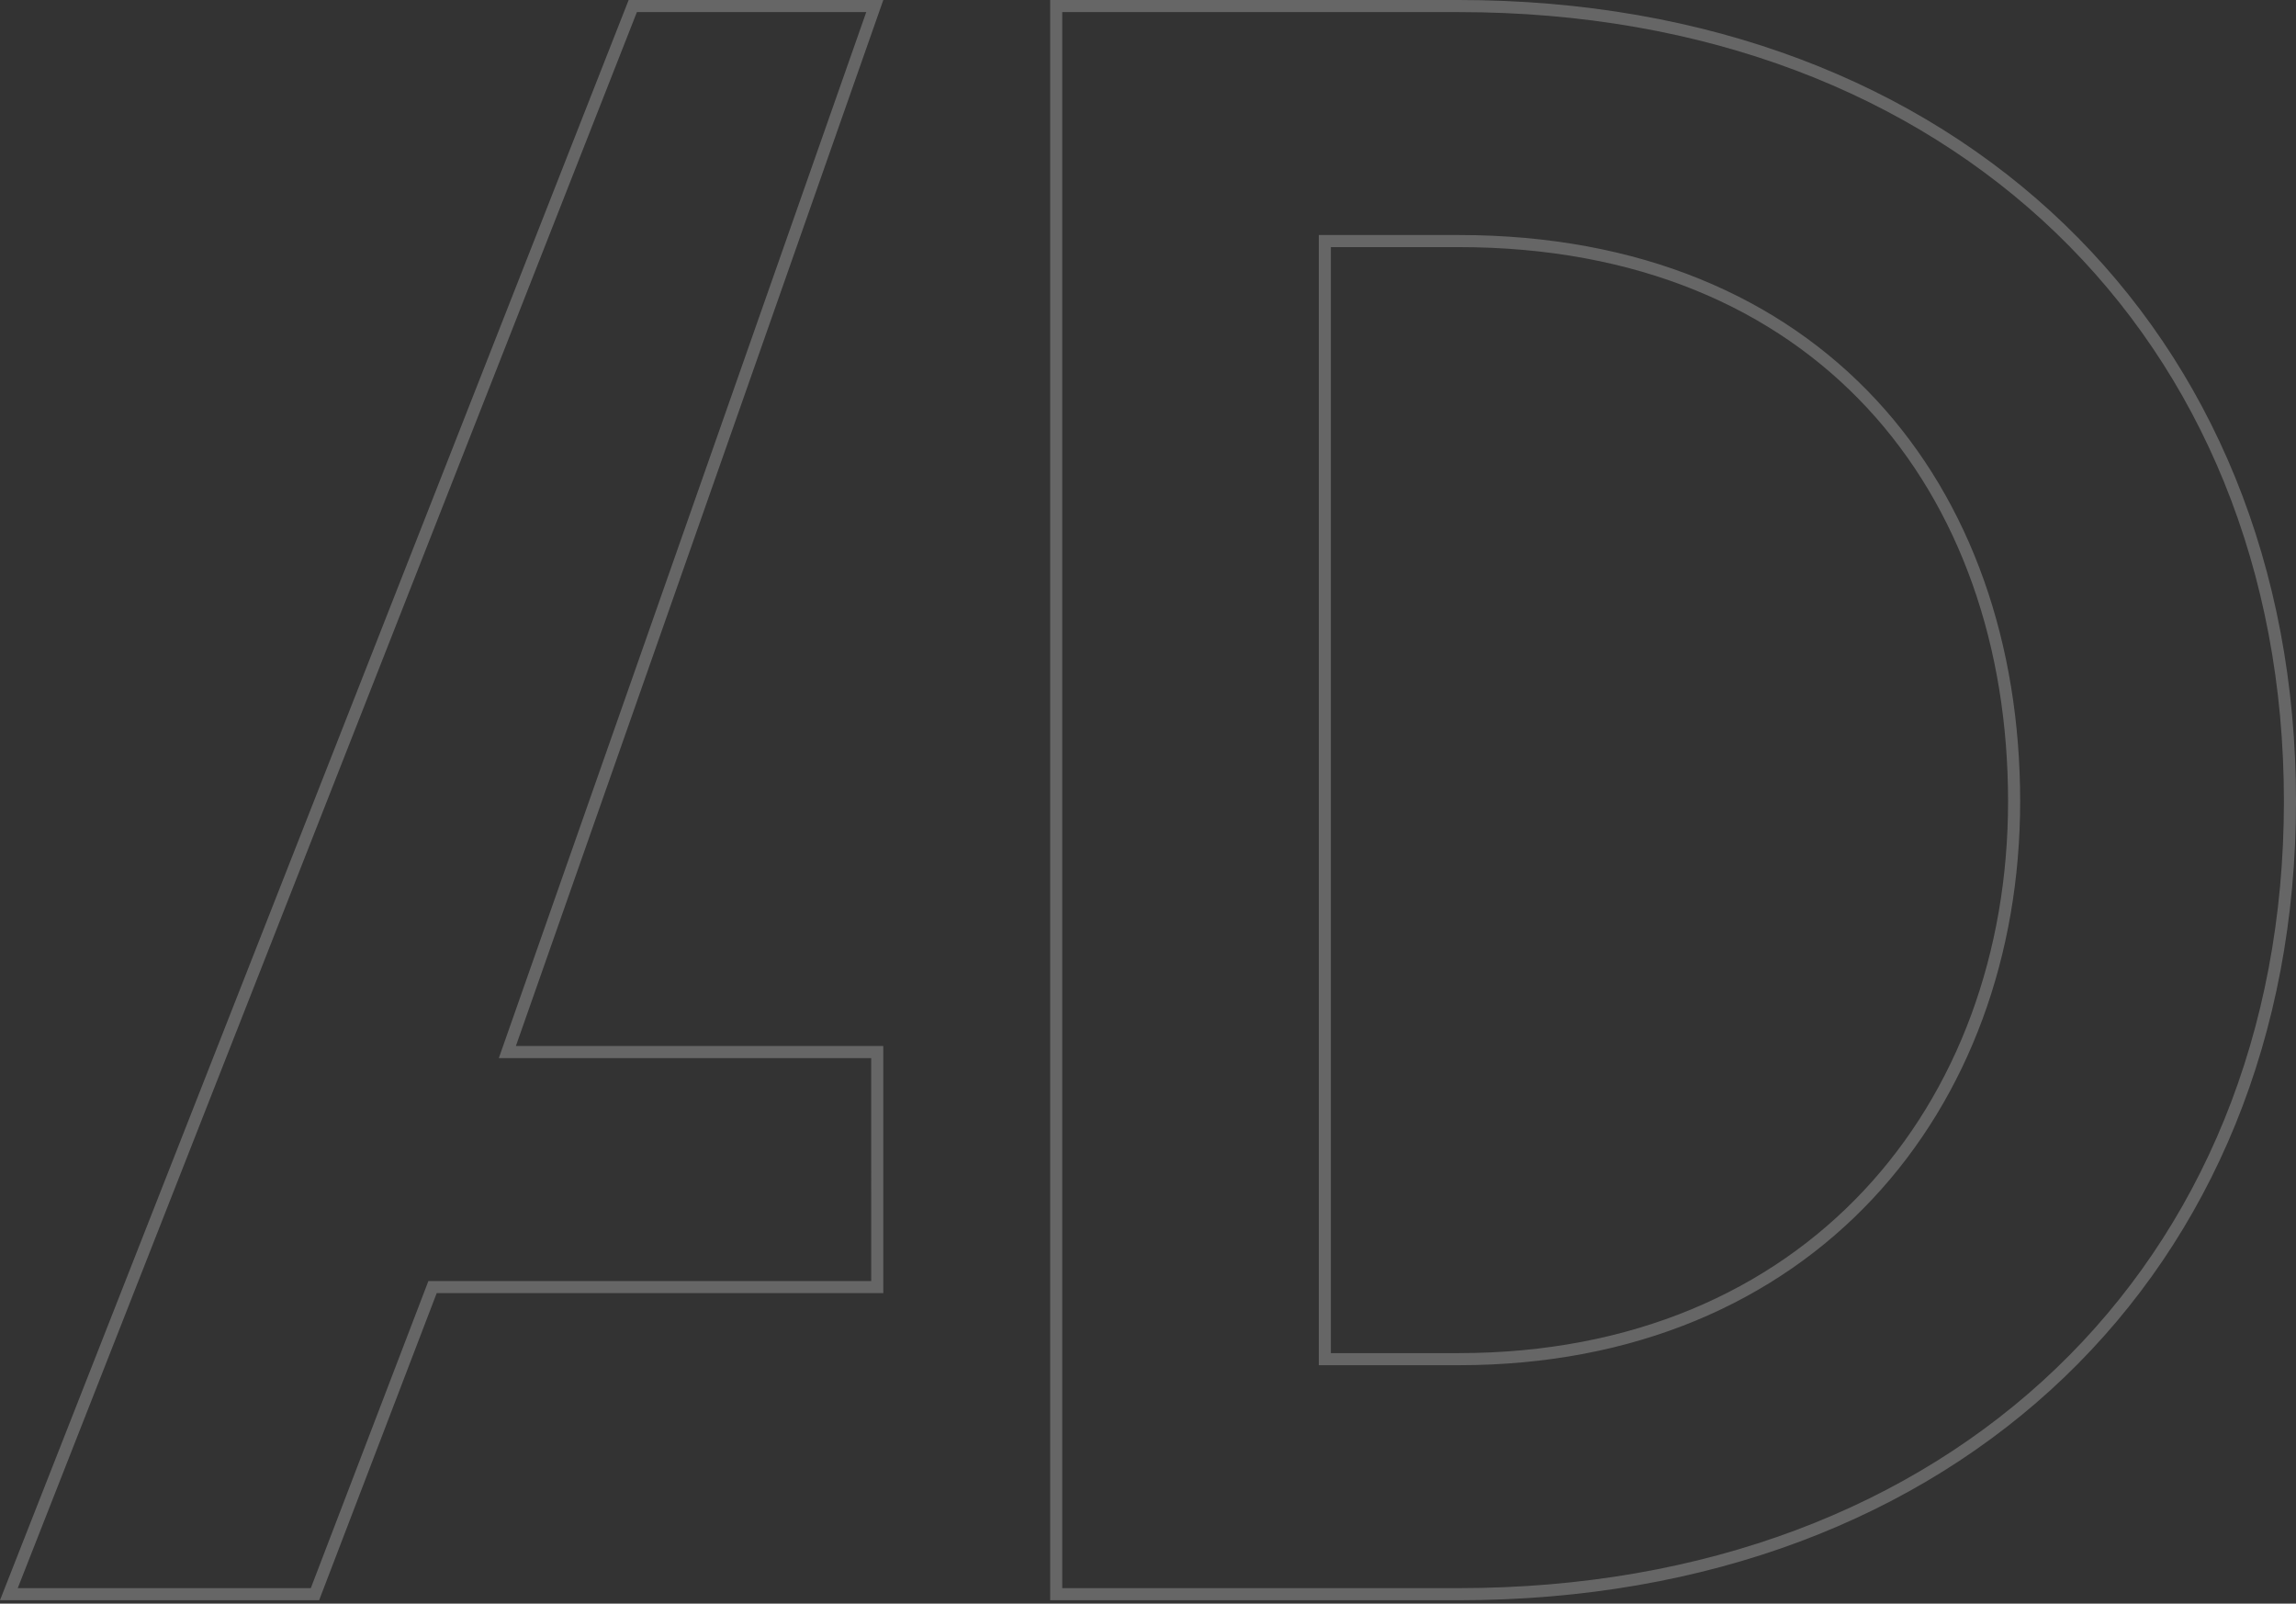 <?xml version="1.0" encoding="UTF-8"?> <svg xmlns="http://www.w3.org/2000/svg" width="570" height="398" viewBox="0 0 570 398" fill="none"><rect x="0" y="0" width="570" height="398" fill="#333333" stroke="none"/> <g opacity="0.25"> <path d="M217.17 1.5L126.656 259.11L125.954 261.107H128.071H217.783L217.787 319.437H108.414H107.382L107.013 320.4L78.194 395.652H2.201L157.091 1.5H217.17ZM330.404 59.829H328.904V61.329V335.822V337.322H330.404H362.108C405.674 337.322 440.185 321.694 463.798 296.508C487.397 271.336 500.019 236.716 500.019 198.874C500.019 160.164 488.008 125.389 464.696 100.277C441.368 75.148 406.847 59.829 362.108 59.829H330.404ZM362.108 1.5C423.722 1.5 475.306 21.925 511.477 56.753C547.644 91.577 568.5 140.894 568.5 198.874C568.5 256.852 547.645 306.019 511.479 340.694C475.309 375.373 423.725 395.652 362.108 395.652H262.21V1.5H362.108Z" stroke="white" stroke-width="3"></path> </g> </svg> 